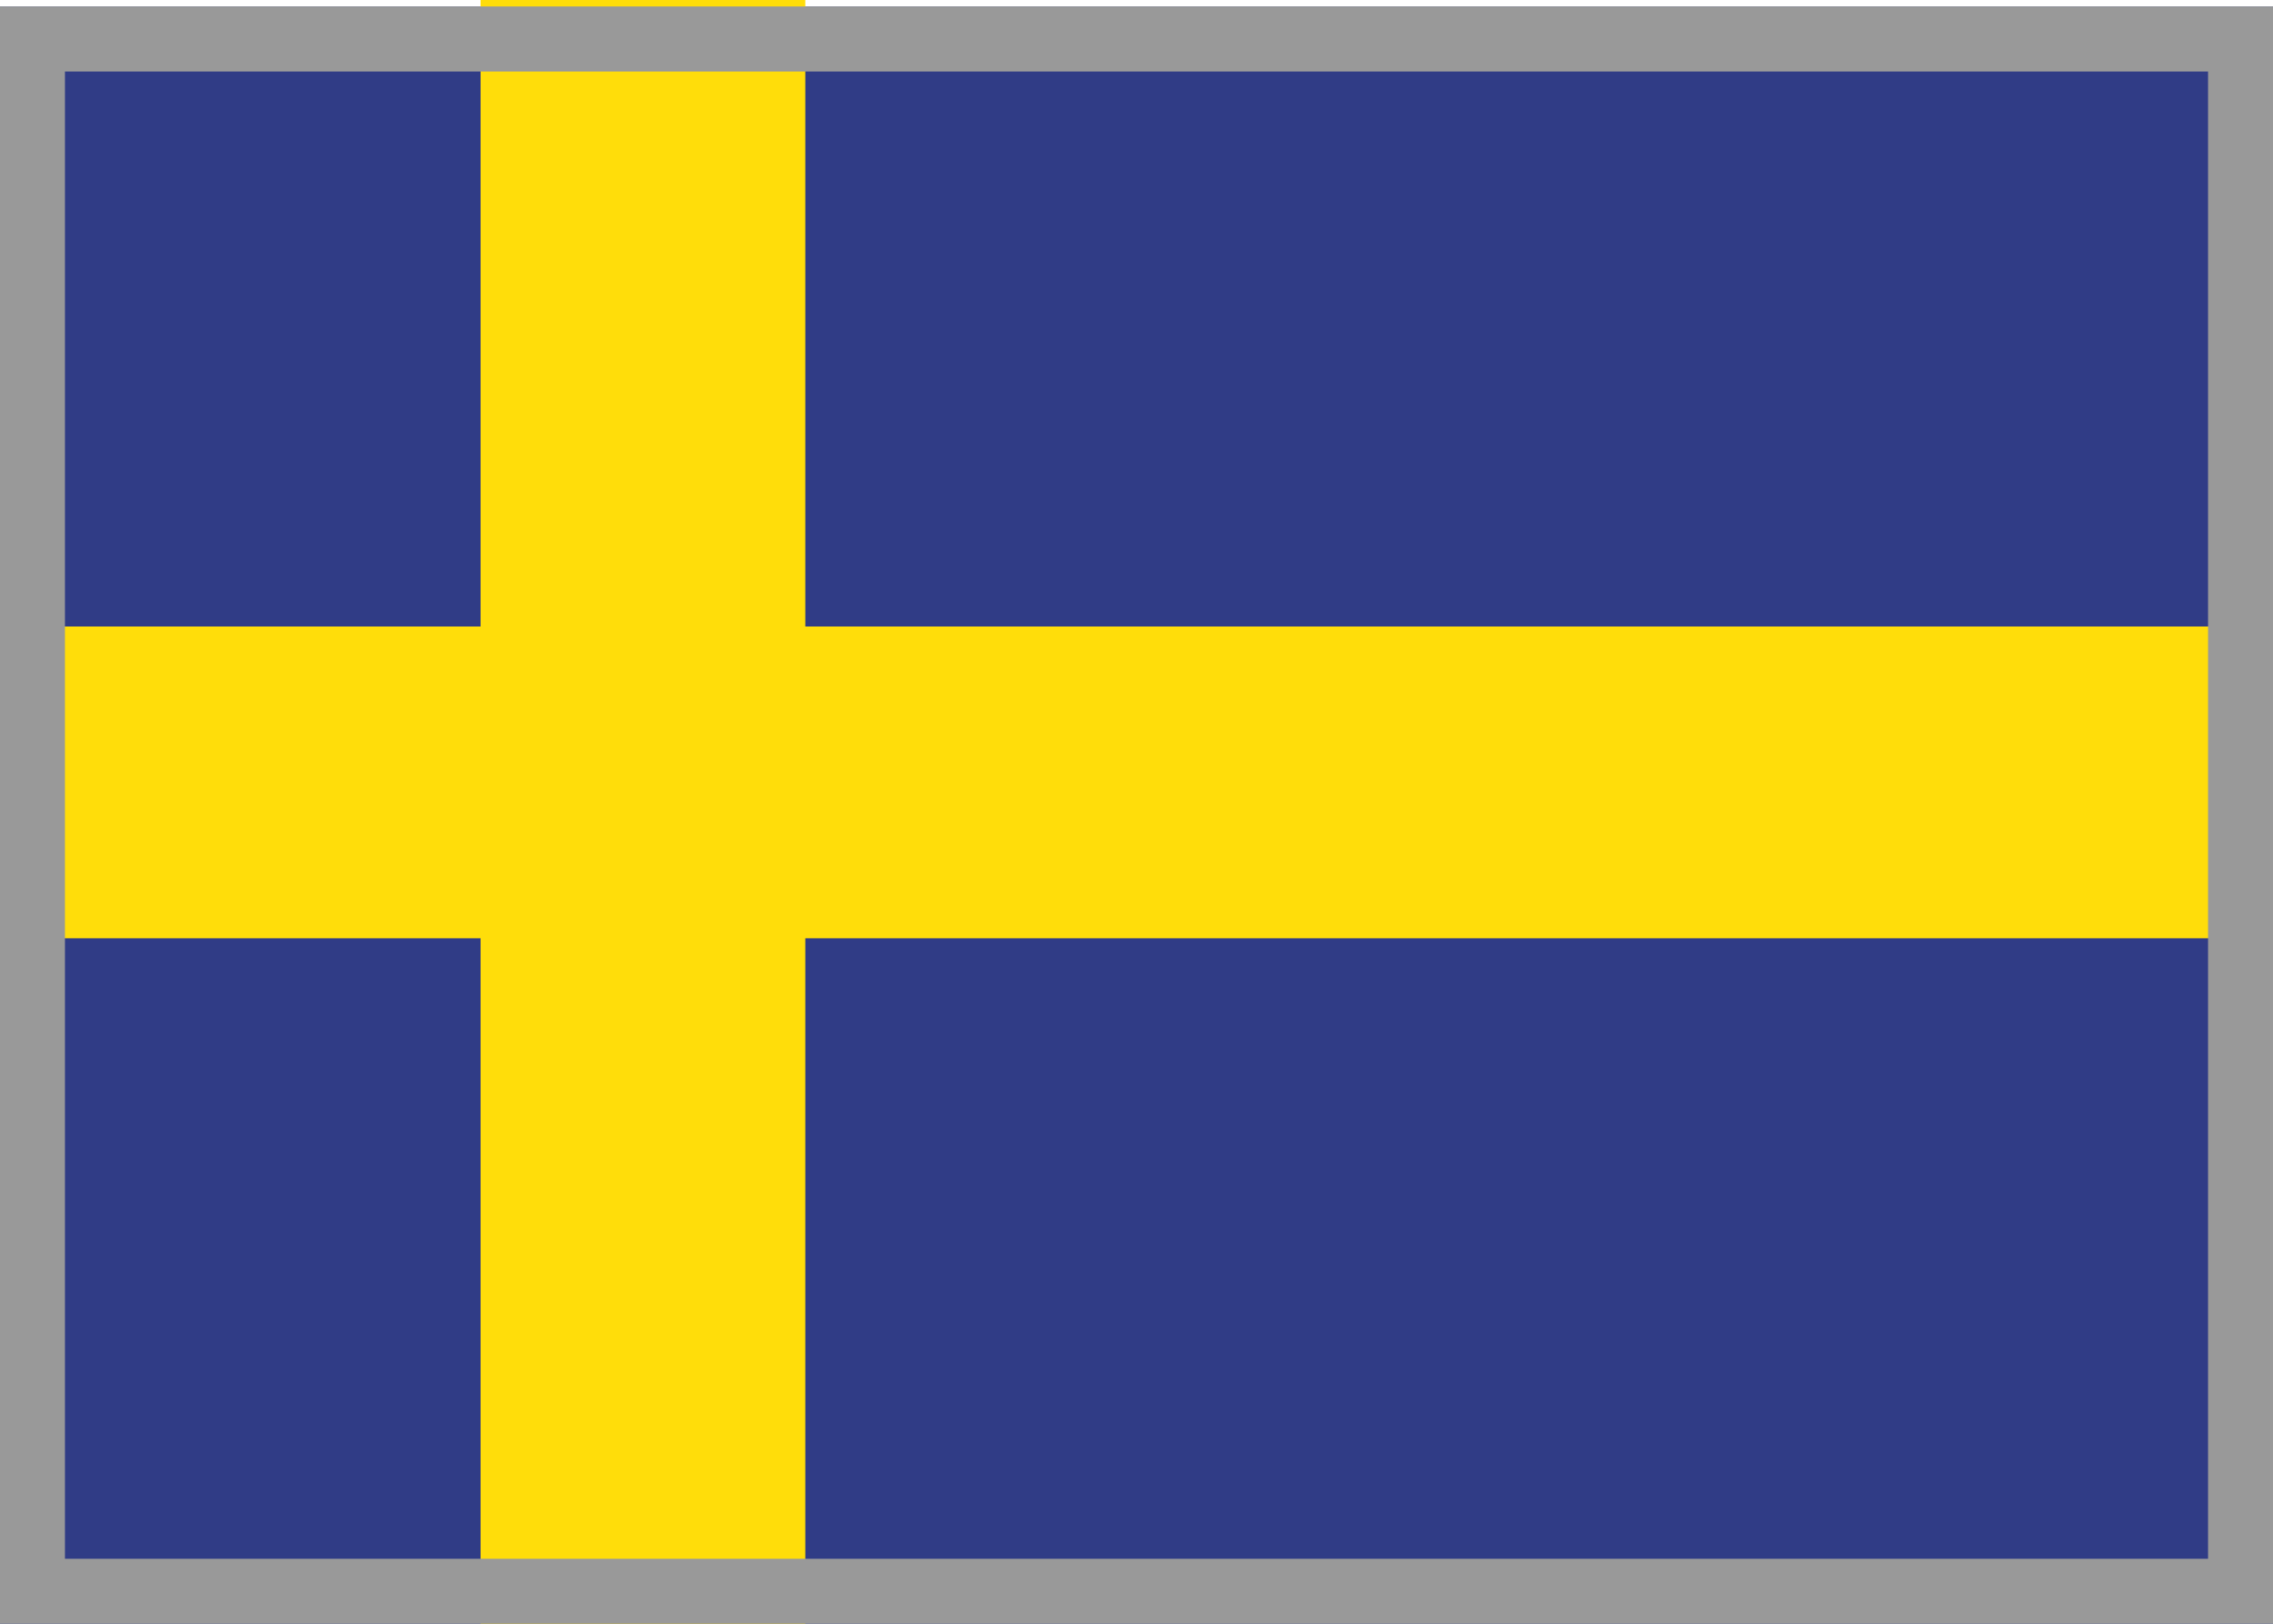 <?xml version="1.0" encoding="utf-8"?>
<!-- Generator: Adobe Illustrator 20.1.0, SVG Export Plug-In . SVG Version: 6.00 Build 0)  -->
<svg version="1.0" id="Ebene_3" xmlns="http://www.w3.org/2000/svg" xmlns:xlink="http://www.w3.org/1999/xlink" x="0px" y="0px"
	 viewBox="0 0 35 25" style="enable-background:new 0 0 35 25;" xml:space="preserve">
<style type="text/css">
	.st0{display:none;}
	.st1{display:inline;}
	.st2{display:inline;fill:#E10820;}
	.st3{display:inline;fill:#FFDD0A;}
	.st4{display:inline;fill:#FFFFFF;}
	.st5{display:inline;fill:#303C86;}
	.st6{fill:#303C86;}
	.st7{fill:#FFDD0A;}
	.st8{fill:#E10820;}
	.st9{fill:#999999;}
</style>
<g class="st0">
	<rect x="0" y="0" class="st1" width="35" height="8.3"/>
	<rect x="0" y="8.4" class="st2" width="35" height="8.3"/>
	<rect x="0" y="16.7" class="st3" width="35" height="8.3"/>
</g>
<g class="st0">
	<rect x="0" y="0" class="st4" width="35" height="25"/>
	<polyline class="st2" points="35,10 19.3,10 19.3,0 15.8,0 15.8,10 0,10 0,15 15.8,15 15.8,25 19.3,25 19.3,15 35,15 	"/>
	<path class="st2" d="M23.4,16.7H26l9.1,6.5V25 M11.7,8.4H9.1L0,1.9V0L11.7,8.4z M11.7,16.7h2.6L2.7,25H0L11.7,16.7z M23.4,8.4h-2.6
		L32.4,0H35L23.4,8.4z"/>
	<path class="st5" d="M0,16.7v5.5l7.8-5.5 M35,16.7v5.5l-7.8-5.5H35z M0,8.4V2.8l7.8,5.5H0z M35,8.4V2.8l-7.8,5.5H35z M14.6,25v-7.6
		L4,25H14.6z M20.5,25v-7.6L31.1,25H20.5z M14.6,0v7.6L4,0H14.6z M20.5,0v7.6L31.1,0H20.5z"/>
</g>
<g>
	<rect x="0" y="0.1" class="st6" width="35" height="25"/>
	<rect x="7.4" y="0" class="st7" width="5" height="25"/>
	<rect x="15.2" y="-5.4" transform="matrix(6.123234e-17 -1 1 6.123234e-17 5.438 29.646)" class="st7" width="4.8" height="35"/>
</g>
<g class="st0">
	<rect x="14.4" y="12" class="st2" width="35" height="13"/>
	<rect x="14.4" y="0" class="st4" width="35" height="12"/>
</g>
<g class="st0">
	<rect x="61" y="0" class="st4" width="34.9" height="8.3"/>
	<rect x="61" y="8.4" class="st5" width="34.9" height="8.3"/>
	<rect x="61.1" y="16.7" class="st2" width="34.9" height="8.3"/>
</g>
<g class="st0">
	<g class="st1">
		<rect x="109.1" y="0" class="st8" width="35" height="25"/>
	</g>
	<g class="st1">
		<polygon class="st7" points="113.4,7.7 115.4,9.4 114.7,6.8 116.7,5.1 114.2,5.1 113.4,2.6 112.7,5.1 110.2,5.1 112.2,6.8 
			111.4,9.4 		"/>
		<polygon class="st7" points="121.6,9.3 122.3,9.8 122.1,9 122.7,8.4 121.9,8.4 121.6,7.6 121.4,8.4 120.6,8.4 121.2,9 121,9.8 		
			"/>
		<polygon class="st7" points="119.1,11.8 119.5,12.6 119.6,11.7 120.4,11.5 119.6,11.1 119.7,10.3 119.2,10.9 118.4,10.6 
			118.8,11.4 118.3,12.1 		"/>
		<polygon class="st7" points="121.9,5.4 122.7,5.6 122.1,5 122.5,4.1 121.7,4.6 121.2,3.9 121.3,4.8 120.6,5.2 121.4,5.4 
			121.5,6.3 		"/>
		<polygon class="st7" points="119.6,2.8 120.5,2.6 119.7,2.3 119.8,1.4 119.2,2 118.5,1.7 118.9,2.4 118.4,3.1 119.2,2.9 
			119.6,3.7 		"/>
	</g>
</g>
<g>
	<path class="st9" d="M34,1.1V24H1V1.1H34 M35,0.1H0V25h35V0.1L35,0.1z"/>
</g>
</svg>
